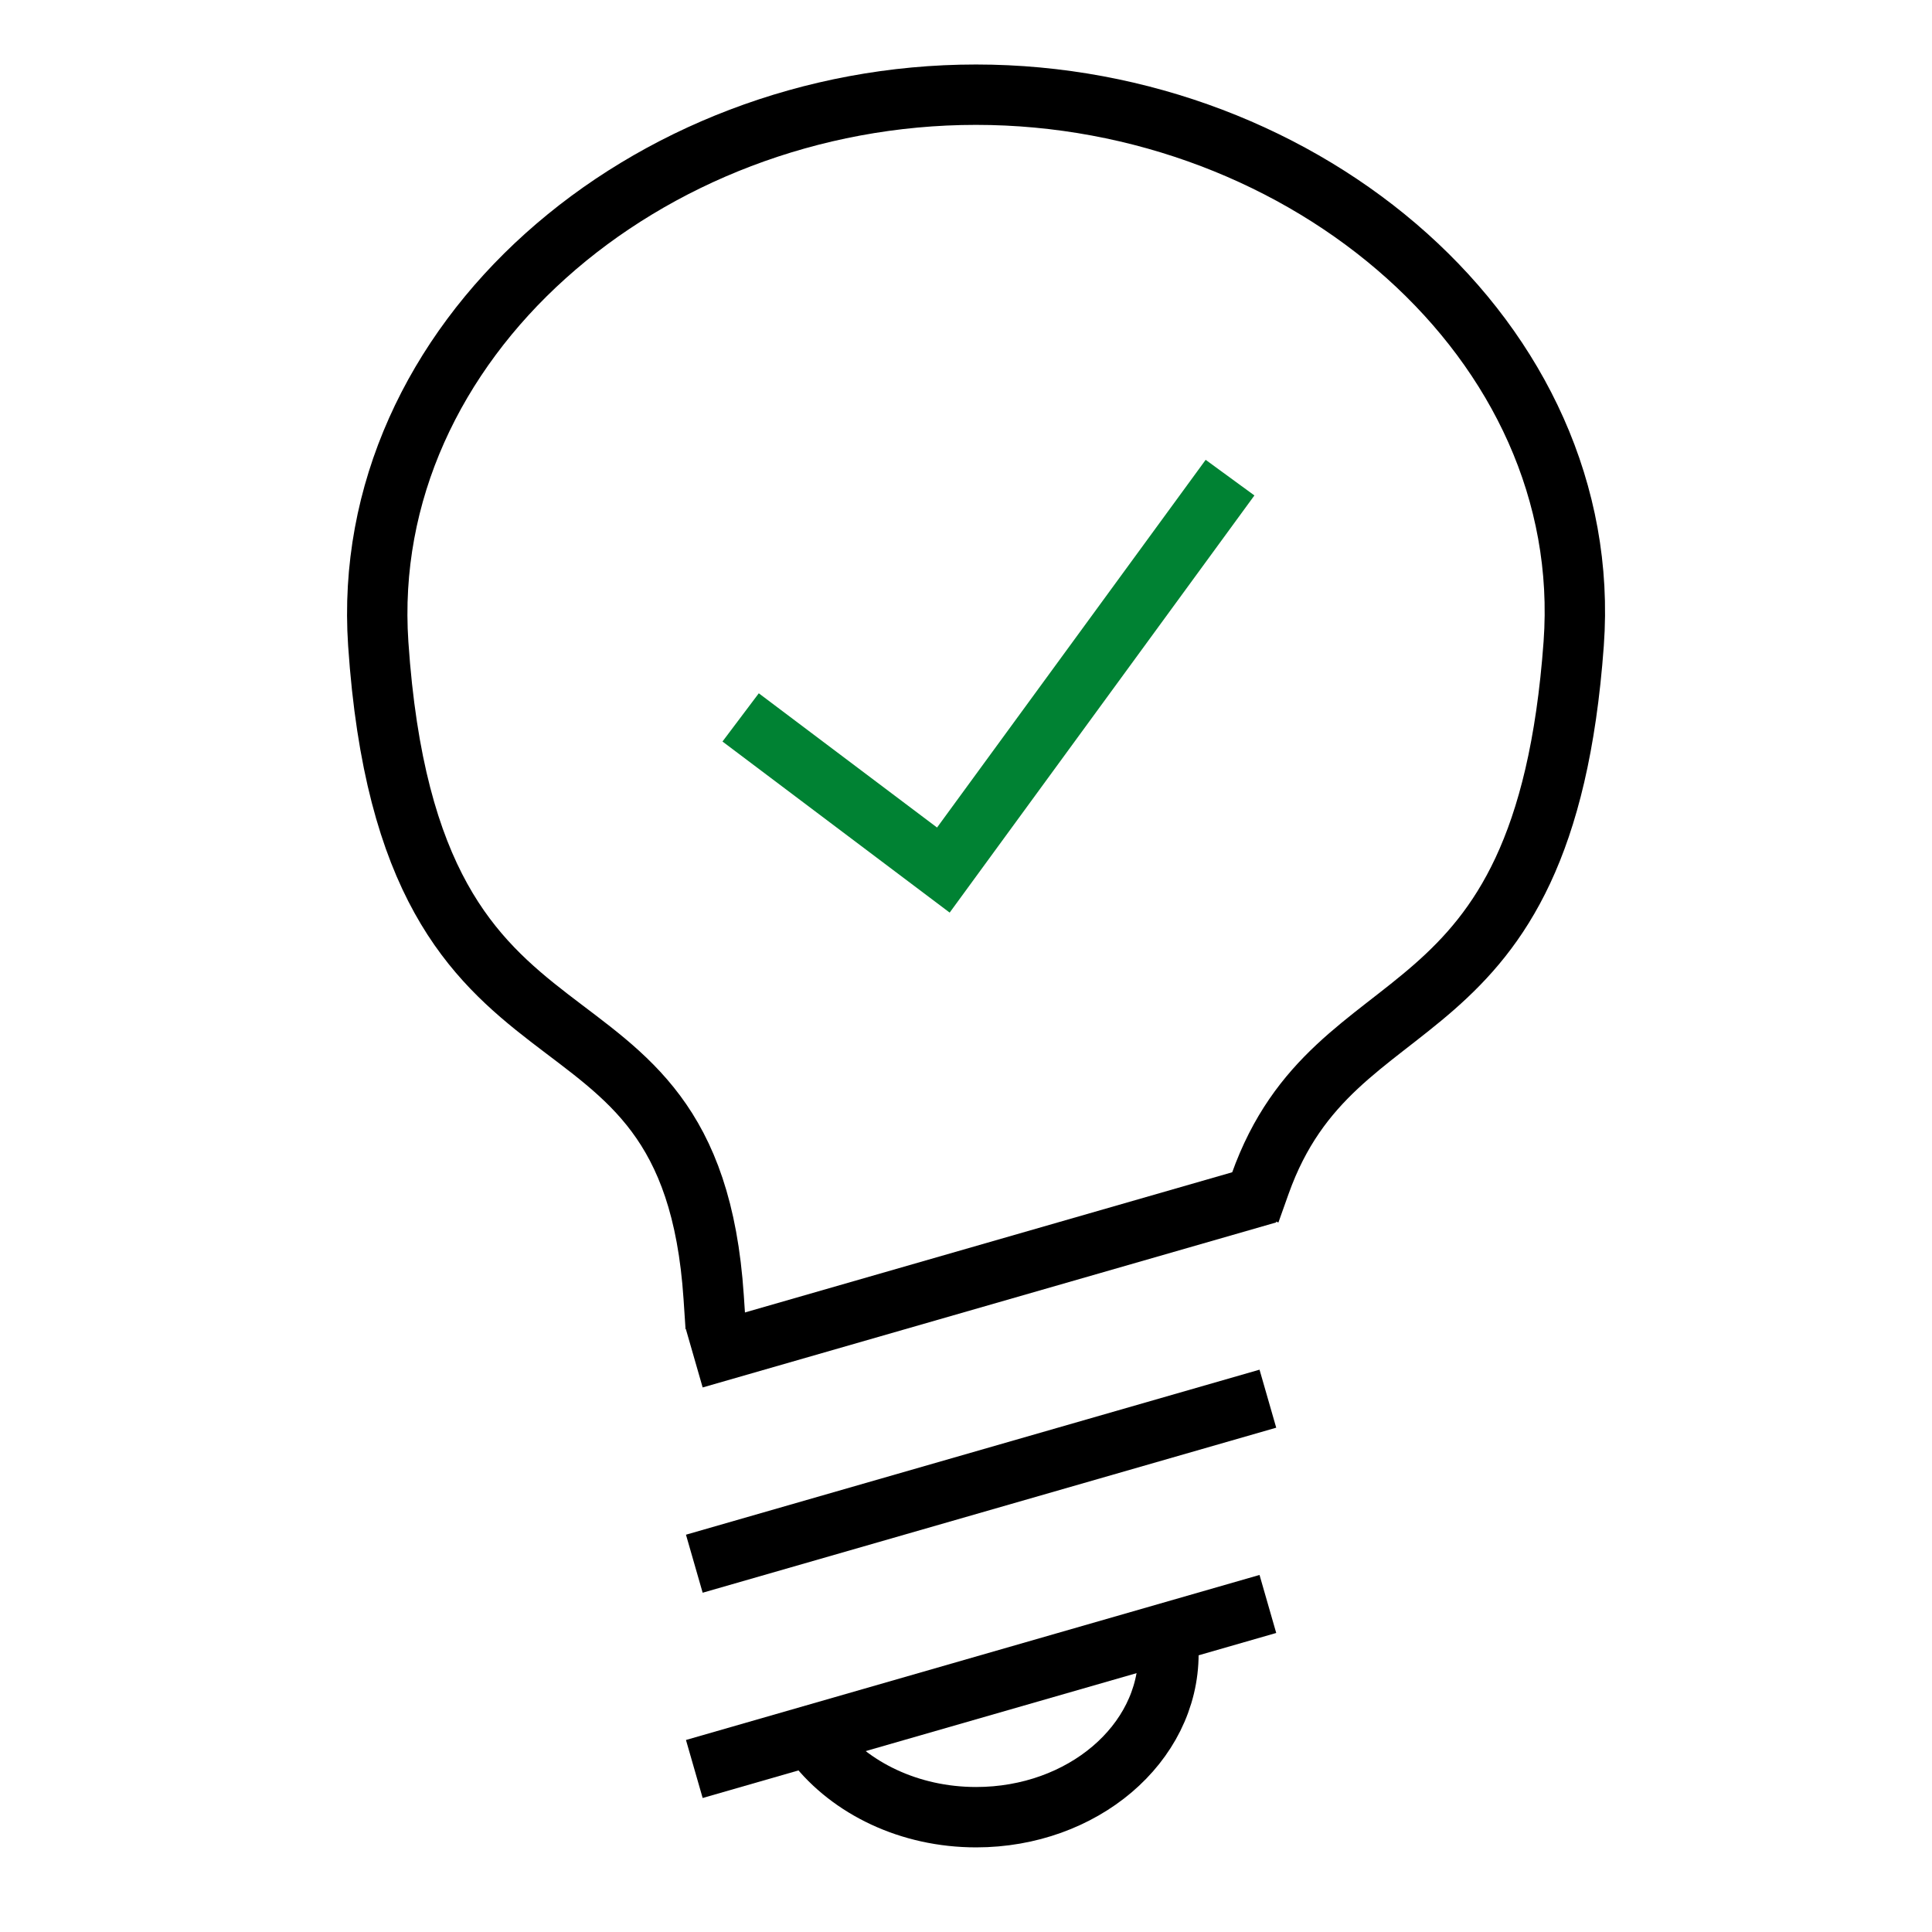 <svg width="96" height="96" viewBox="0 0 96 96" fill="none" xmlns="http://www.w3.org/2000/svg">
<g clip-path="url(#clip0_5602_60852)">
<path d="M35.462 64.456C34.295 46.923 20.395 55.801 18.795 31.986C17.785 16.952 32.093 4.705 48.495 4.705C64.898 4.705 79.288 16.957 78.196 31.986C76.718 52.303 66.397 48.202 62.614 58.827" stroke="black" stroke-width="3" stroke-linecap="square" stroke-linejoin="round"/>
<path d="M58.059 82.176C58.059 86.661 53.78 90.295 48.504 90.295C45.178 90.295 42.248 88.848 40.537 86.658" stroke="black" stroke-width="3" stroke-linecap="square" stroke-linejoin="round"/>
<path d="M38 36.55L46.875 43.233L60.235 24.945" stroke="#008233" stroke-width="3" stroke-linecap="square"/>
<path d="M34.5 67.5L63 59.3" stroke="black" stroke-width="3"/>
<path d="M34.5 77.7L63 69.5" stroke="black" stroke-width="3"/>
<path d="M34.5 87.9L63 79.7" stroke="black" stroke-width="3"/>
</g>
<defs>
<clipPath id="clip0_5602_60852">
<rect width="63" height="89" fill="white" transform="translate(17 3)"/>
</clipPath>
</defs>
</svg>
